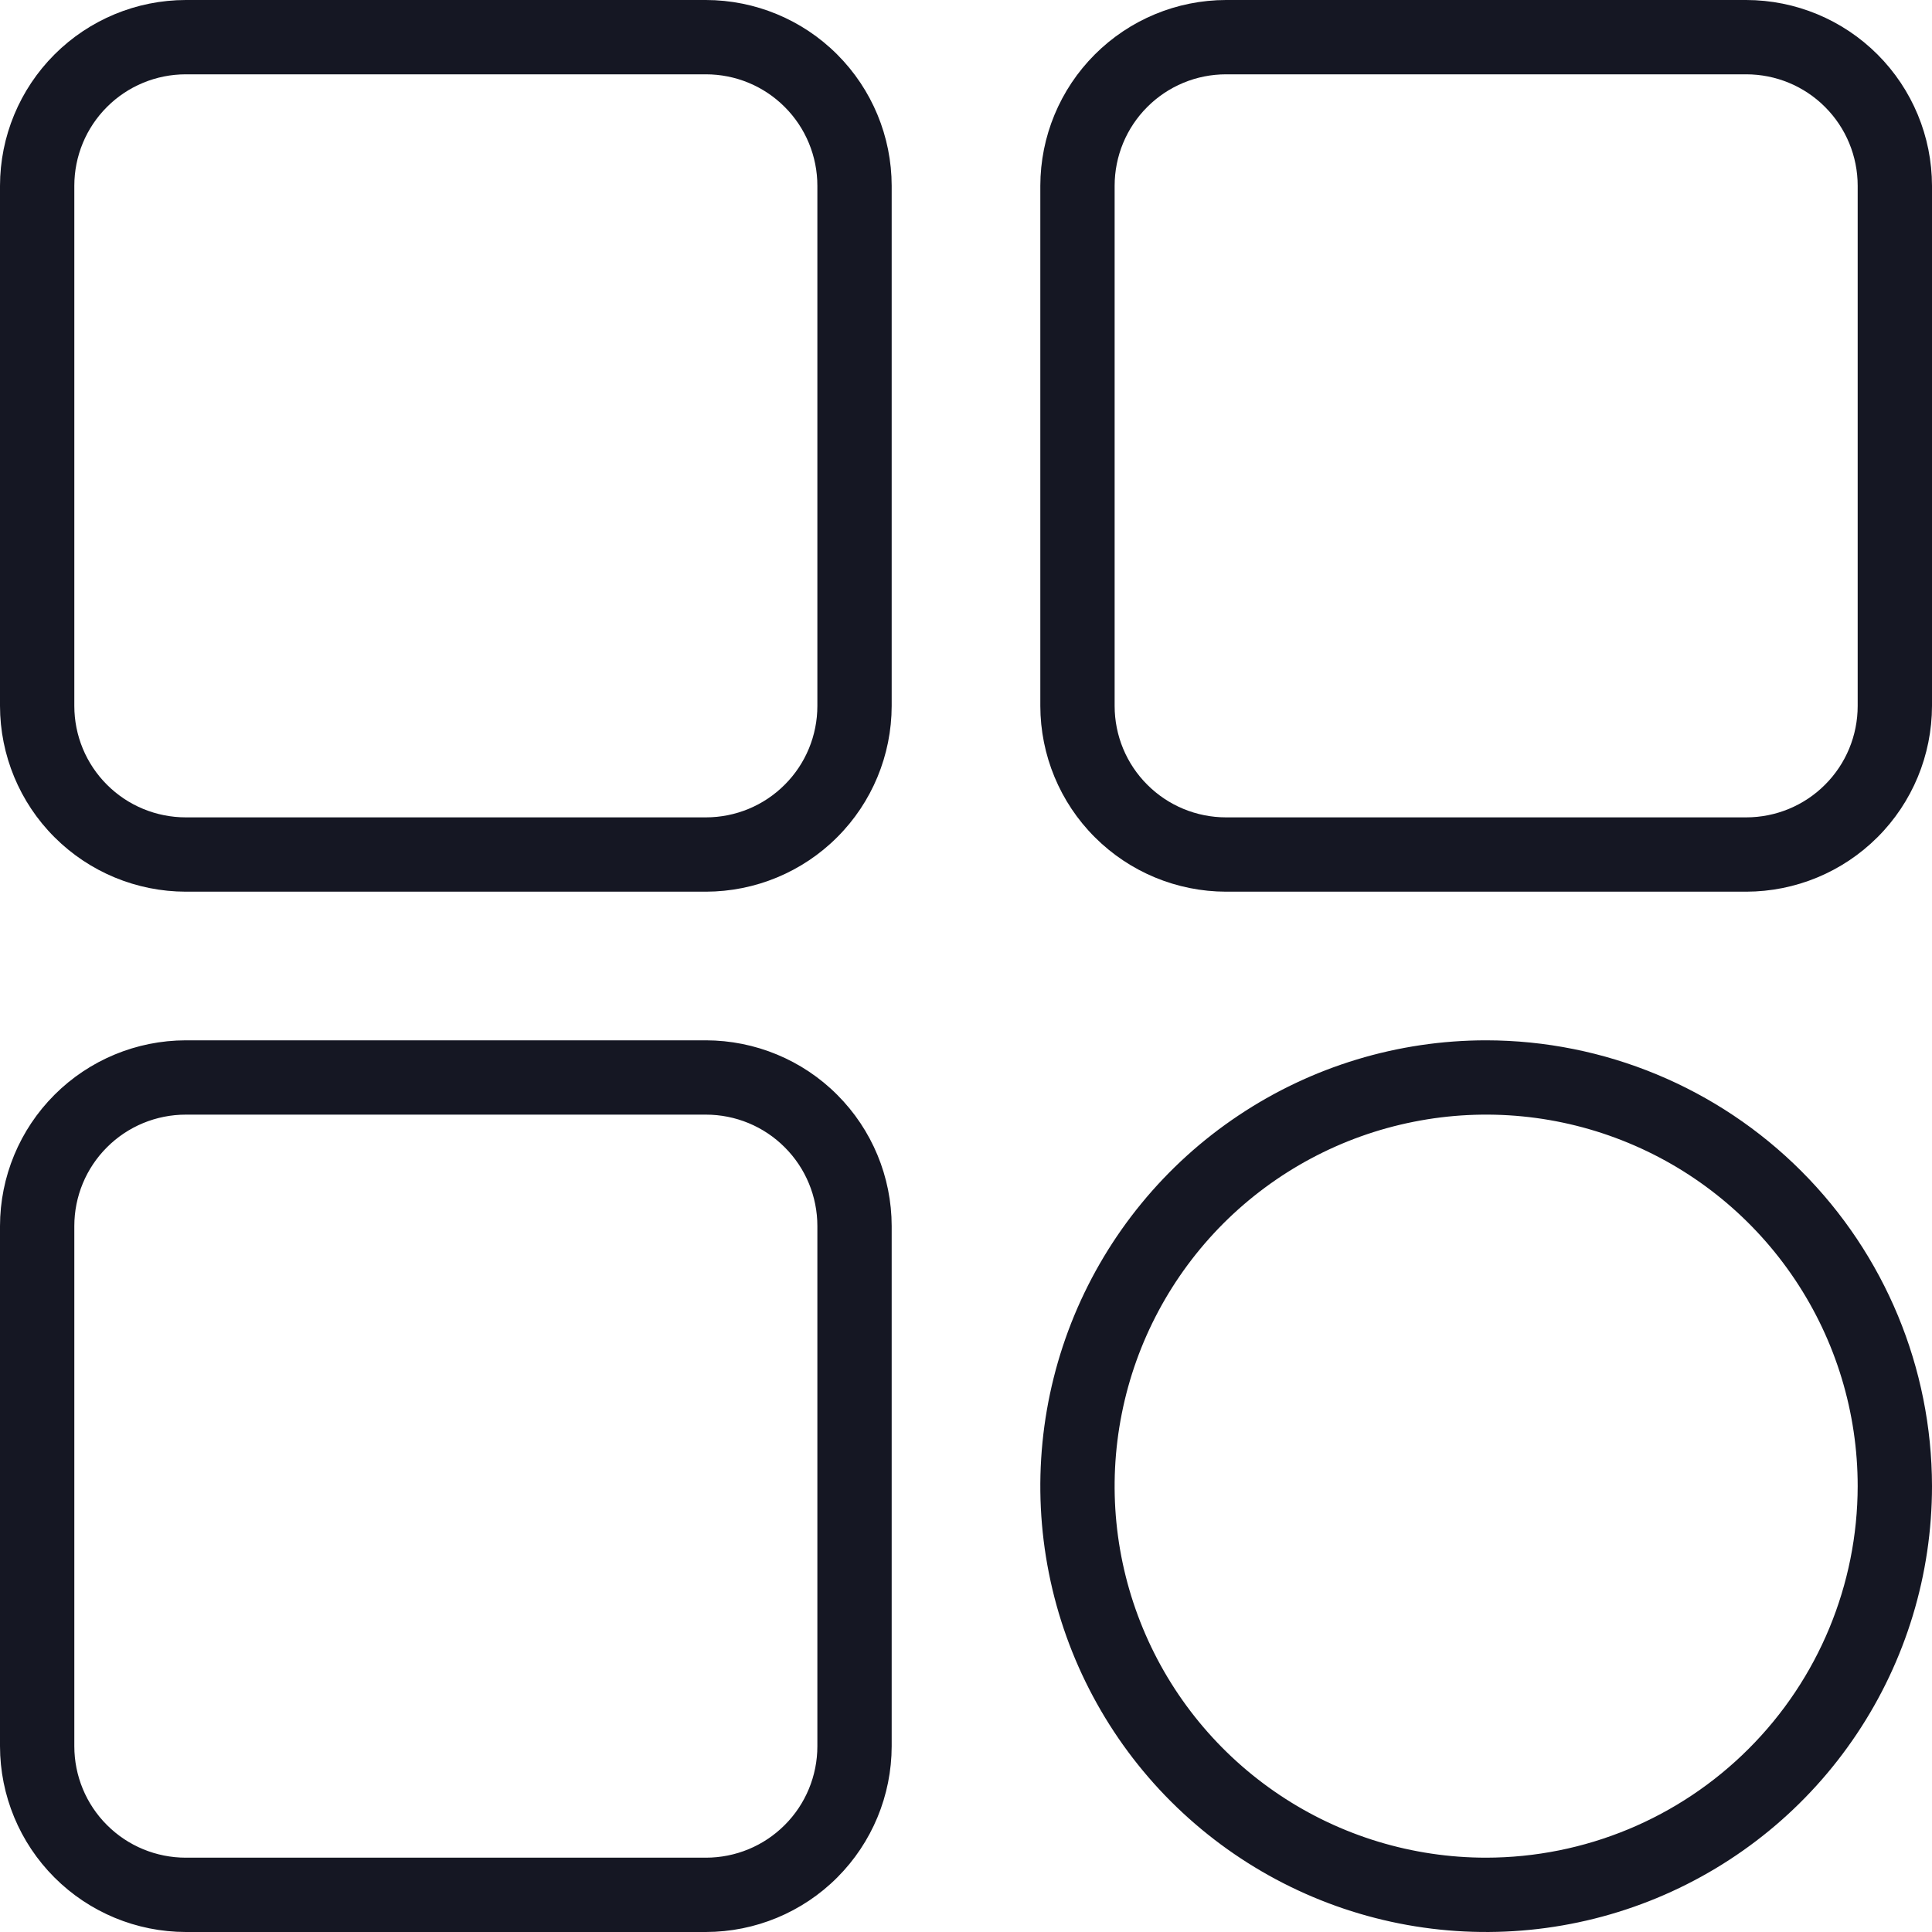 <svg width="30" height="30" viewBox="0 0 30 30" fill="none" xmlns="http://www.w3.org/2000/svg">
<path d="M10.961 0H2.885C2.12 0.001 1.387 0.305 0.846 0.846C0.305 1.387 0.001 2.12 0 2.885V10.961C0.001 11.726 0.305 12.46 0.846 13C1.387 13.541 2.12 13.845 2.885 13.846H10.961C11.726 13.845 12.46 13.541 13 13C13.541 12.46 13.845 11.726 13.846 10.961V2.885C13.845 2.12 13.541 1.387 13 0.846C12.46 0.305 11.726 0.001 10.961 0ZM12.692 10.961C12.692 11.421 12.51 11.861 12.185 12.185C11.861 12.51 11.421 12.692 10.961 12.692H2.885C2.426 12.692 1.985 12.51 1.661 12.185C1.336 11.861 1.154 11.421 1.154 10.961V2.885C1.154 2.426 1.336 1.985 1.661 1.661C1.985 1.336 2.426 1.154 2.885 1.154H10.961C11.421 1.154 11.861 1.336 12.185 1.661C12.51 1.985 12.692 2.426 12.692 2.885V10.961ZM27.115 0H19.038C18.274 0.001 17.541 0.305 17 0.846C16.459 1.387 16.155 2.12 16.154 2.885V10.961C16.155 11.726 16.459 12.46 17 13C17.541 13.541 18.274 13.845 19.038 13.846H27.115C27.88 13.845 28.613 13.541 29.154 13C29.695 12.46 29.999 11.726 30 10.961V2.885C29.999 2.12 29.695 1.387 29.154 0.846C28.613 0.305 27.88 0.001 27.115 0ZM28.846 10.961C28.846 11.421 28.664 11.861 28.339 12.185C28.015 12.51 27.574 12.692 27.115 12.692H19.038C18.579 12.692 18.139 12.51 17.815 12.185C17.49 11.861 17.308 11.421 17.308 10.961V2.885C17.308 2.426 17.49 1.985 17.815 1.661C18.139 1.336 18.579 1.154 19.038 1.154H27.115C27.574 1.154 28.015 1.336 28.339 1.661C28.664 1.985 28.846 2.426 28.846 2.885V10.961ZM10.961 16.154H2.885C2.12 16.155 1.387 16.459 0.846 17C0.305 17.541 0.001 18.274 0 19.038V27.115C0.001 27.88 0.305 28.613 0.846 29.154C1.387 29.695 2.12 29.999 2.885 30H10.961C11.726 29.999 12.46 29.695 13 29.154C13.541 28.613 13.845 27.88 13.846 27.115V19.038C13.845 18.274 13.541 17.541 13 17C12.46 16.459 11.726 16.155 10.961 16.154ZM12.692 27.115C12.692 27.574 12.51 28.015 12.185 28.339C11.861 28.664 11.421 28.846 10.961 28.846H2.885C2.426 28.846 1.985 28.664 1.661 28.339C1.336 28.015 1.154 27.574 1.154 27.115V19.038C1.154 18.579 1.336 18.139 1.661 17.815C1.985 17.49 2.426 17.308 2.885 17.308H10.961C11.421 17.308 11.861 17.49 12.185 17.815C12.51 18.139 12.692 18.579 12.692 19.038V27.115ZM23.077 16.154C21.708 16.154 20.369 16.56 19.231 17.321C18.092 18.081 17.205 19.163 16.681 20.427C16.157 21.693 16.02 23.085 16.287 24.427C16.554 25.77 17.213 27.004 18.181 27.972C19.15 28.94 20.383 29.6 21.726 29.867C23.069 30.134 24.461 29.997 25.726 29.473C26.991 28.949 28.073 28.062 28.833 26.923C29.594 25.785 30 24.446 30 23.077C29.998 21.241 29.268 19.482 27.97 18.184C26.672 16.886 24.912 16.156 23.077 16.154ZM23.077 28.846C21.936 28.846 20.82 28.508 19.872 27.874C18.923 27.24 18.183 26.339 17.747 25.285C17.31 24.23 17.196 23.07 17.419 21.951C17.641 20.832 18.191 19.804 18.997 18.997C19.804 18.191 20.832 17.641 21.951 17.419C23.07 17.196 24.23 17.31 25.285 17.747C26.339 18.183 27.24 18.923 27.874 19.872C28.508 20.82 28.846 21.936 28.846 23.077C28.844 24.607 28.236 26.073 27.154 27.154C26.073 28.236 24.607 28.844 23.077 28.846Z" fill="#151723"/>
</svg>
